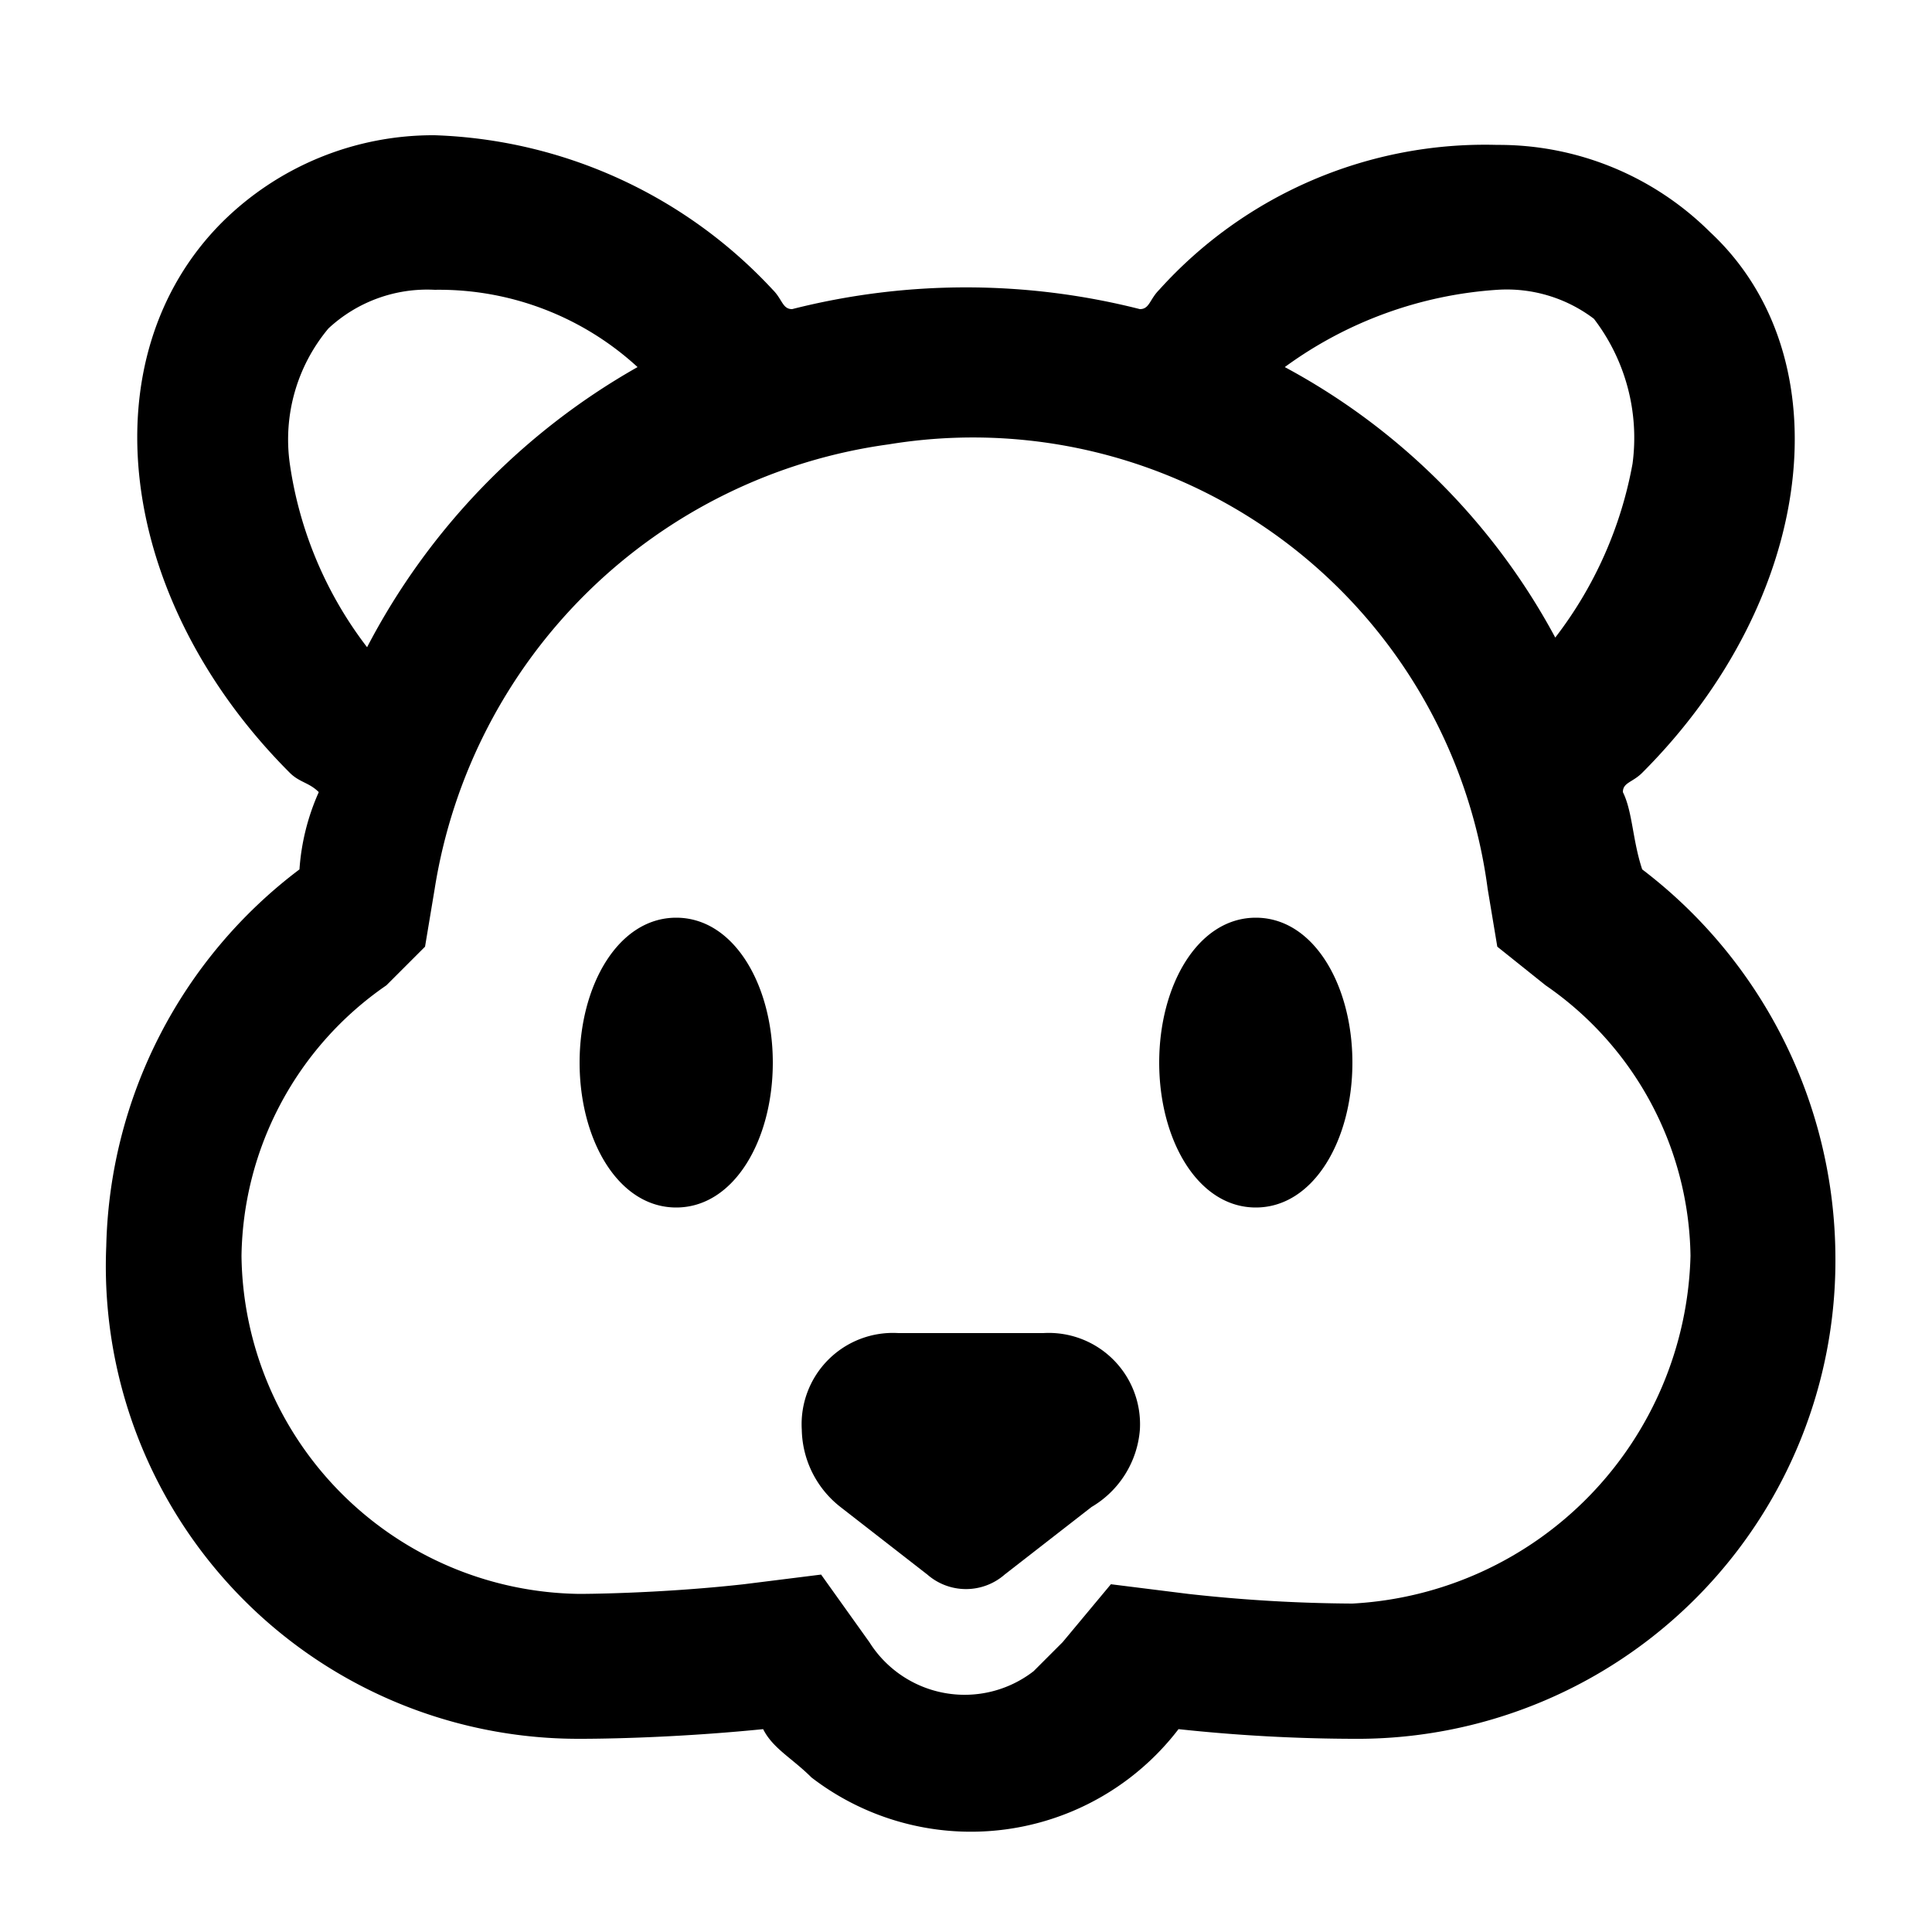 <svg xmlns="http://www.w3.org/2000/svg" width="20" height="20" viewBox="0 0 20 20"><title>emoji-animal-outline-20</title><path d="M8,11c0,.8-.4,1.5-1,1.5S6,11.8,6,11s.4-1.5,1-1.5S8,10.2,8,11Zm5-1.5c-.6,0-1,.7-1,1.5s.4,1.5,1,1.5,1-.7,1-1.5S13.6,9.5,13,9.5ZM19,13a4.951,4.951,0,0,1-5,5h0a17.356,17.356,0,0,1-1.8-.1,2.706,2.706,0,0,1-3.8.5c-.2-.2-.4-.3-.5-.5-1,.1-1.8.1-1.9.1H6a4.892,4.892,0,0,1-4.9-5.1A5.025,5.025,0,0,1,3.1,9a2.353,2.353,0,0,1,.2-.8c-.1-.1-.2-.1-.3-.2C1.2,6.2.9,3.7,2.3,2.3a3.1,3.1,0,0,1,2.2-.9A5,5,0,0,1,8,3c.1.1.1.2.2.2a7.312,7.312,0,0,1,3.6,0c.1,0,.1-.1.2-.2a4.539,4.539,0,0,1,3.5-1.5,3.1,3.1,0,0,1,2.2.9C19.1,3.7,18.8,6.2,17,8c-.1.1-.2.1-.2.2.1.2.1.5.2.8A5.068,5.068,0,0,1,19,13ZM13.3,3.8a6.864,6.864,0,0,1,2.8,2.8,4.167,4.167,0,0,0,.8-1.8,2.026,2.026,0,0,0-.4-1.5,1.493,1.493,0,0,0-1-.3,4.194,4.194,0,0,0-2.2.8ZM3.8,6.7A7.1,7.1,0,0,1,6.6,3.8h0A3.037,3.037,0,0,0,4.5,3a1.5,1.5,0,0,0-1.1.4A1.792,1.792,0,0,0,3,4.8,4.065,4.065,0,0,0,3.8,6.7ZM17.5,13A3.46,3.46,0,0,0,16,10.2l-.5-.4-.1-.6A5.374,5.374,0,0,0,9.2,4.6,5.515,5.515,0,0,0,4.5,9.2l-.1.6-.4.4A3.46,3.46,0,0,0,2.5,13,3.543,3.543,0,0,0,6,16.5s.8,0,1.7-.1l.8-.1L9,17a1.165,1.165,0,0,0,1.7.3L11,17l.5-.6.8.1a16.007,16.007,0,0,0,1.7.1A3.7,3.7,0,0,0,17.5,13Zm-5.7,1.8a.945.945,0,0,0-1-1H9.3a.945.945,0,0,0-1,1,1.039,1.039,0,0,0,.4.8l.9.7a.608.608,0,0,0,.8,0l.9-.7A1.02,1.02,0,0,0,11.8,14.8Z"/></svg>